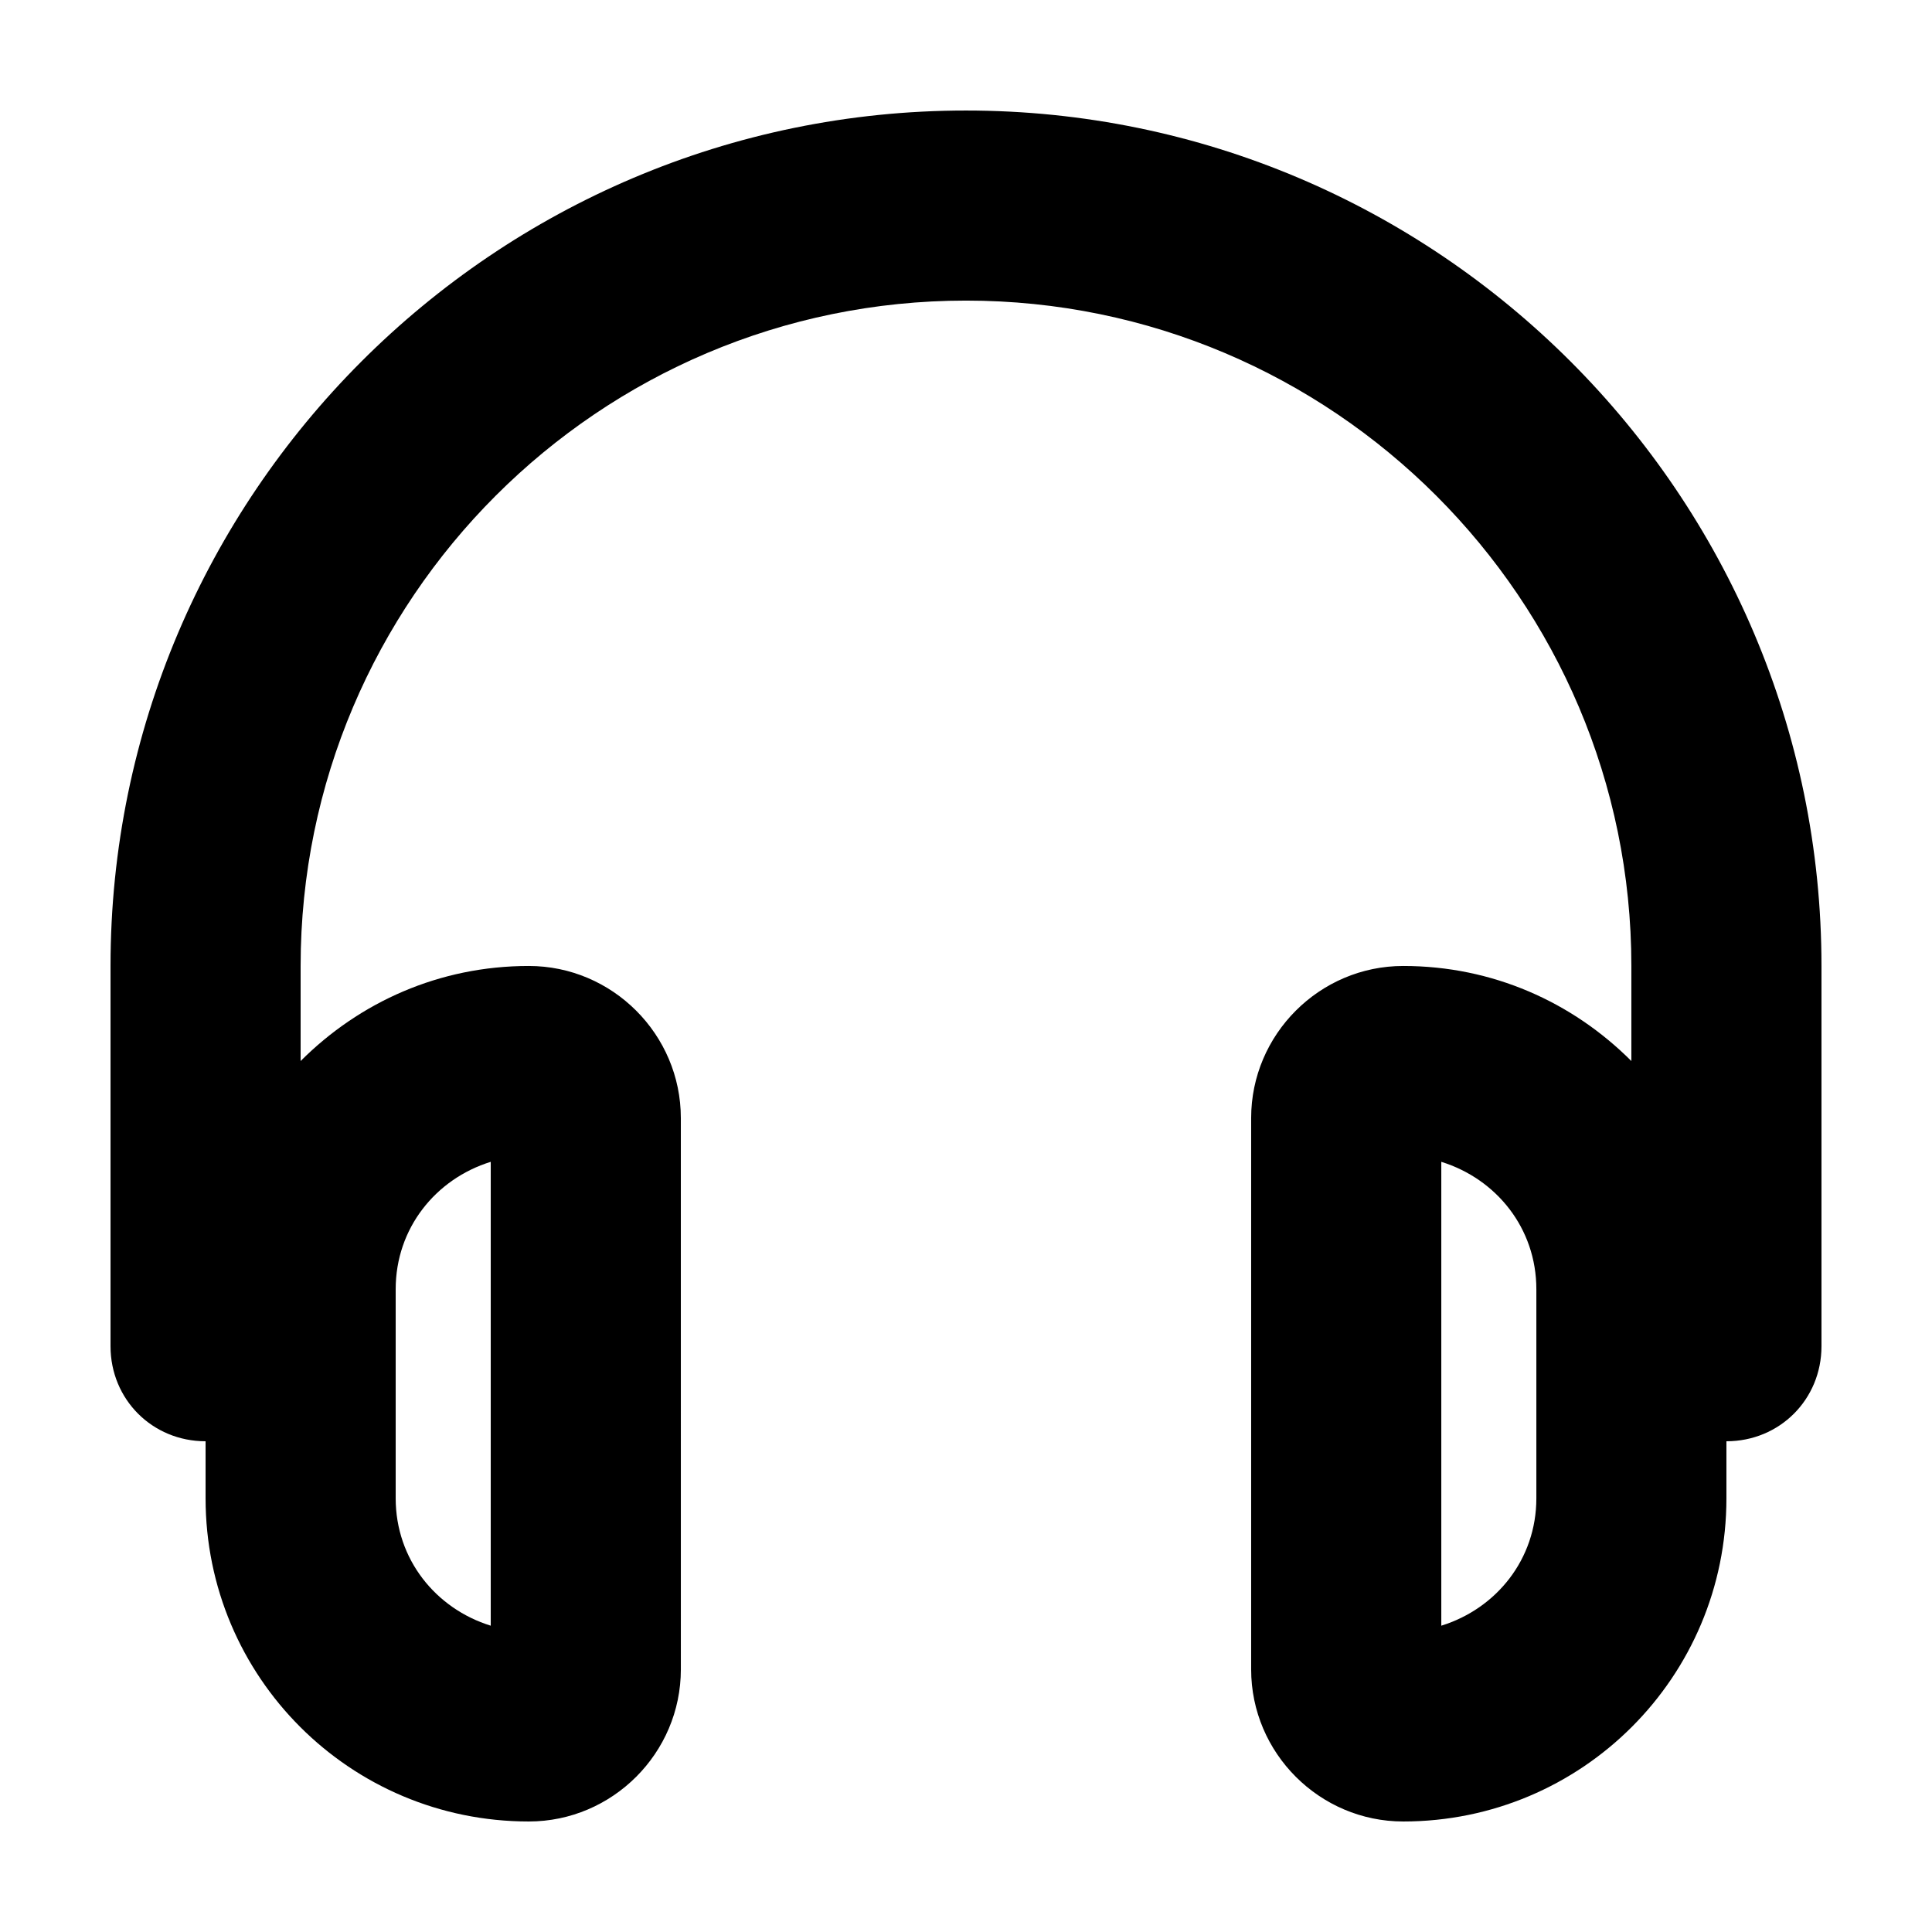 <?xml version="1.0" encoding="UTF-8"?>
<!-- Uploaded to: ICON Repo, www.svgrepo.com, Generator: ICON Repo Mixer Tools -->
<svg fill="#000000" width="800px" height="800px" version="1.1" viewBox="144 144 512 512" xmlns="http://www.w3.org/2000/svg">
 <path d="m400 173.29c-124.95 0-226.71 101.77-226.71 226.71v100.76c0 14.105 11.082 25.191 25.191 25.191v15.113c0 47.359 38.289 85.648 85.648 85.648 22.168 0 40.305-18.137 40.305-40.305l-0.004-146.11c0-22.168-18.137-40.305-40.305-40.305-23.68 0-44.84 9.574-60.457 25.191v-25.191c0-97.234 79.098-176.33 176.33-176.33s176.33 79.098 176.33 176.33v25.191c-15.617-15.617-36.777-25.191-60.457-25.191-22.168 0-40.305 18.137-40.305 40.305v146.11c0 22.168 18.137 40.305 40.305 40.305 47.359 0 85.648-38.289 85.648-85.648v-15.113c14.105 0 25.191-11.082 25.191-25.191v-100.76c0-124.95-101.77-226.71-226.71-226.71zm-151.14 312.36c0-16.121 10.578-29.223 25.191-33.754v122.93c-14.609-4.535-25.191-17.633-25.191-33.754zm302.29 55.422c0 16.121-10.578 29.223-25.191 33.754v-122.93c14.609 4.535 25.191 17.633 25.191 33.754z"/>
</svg>